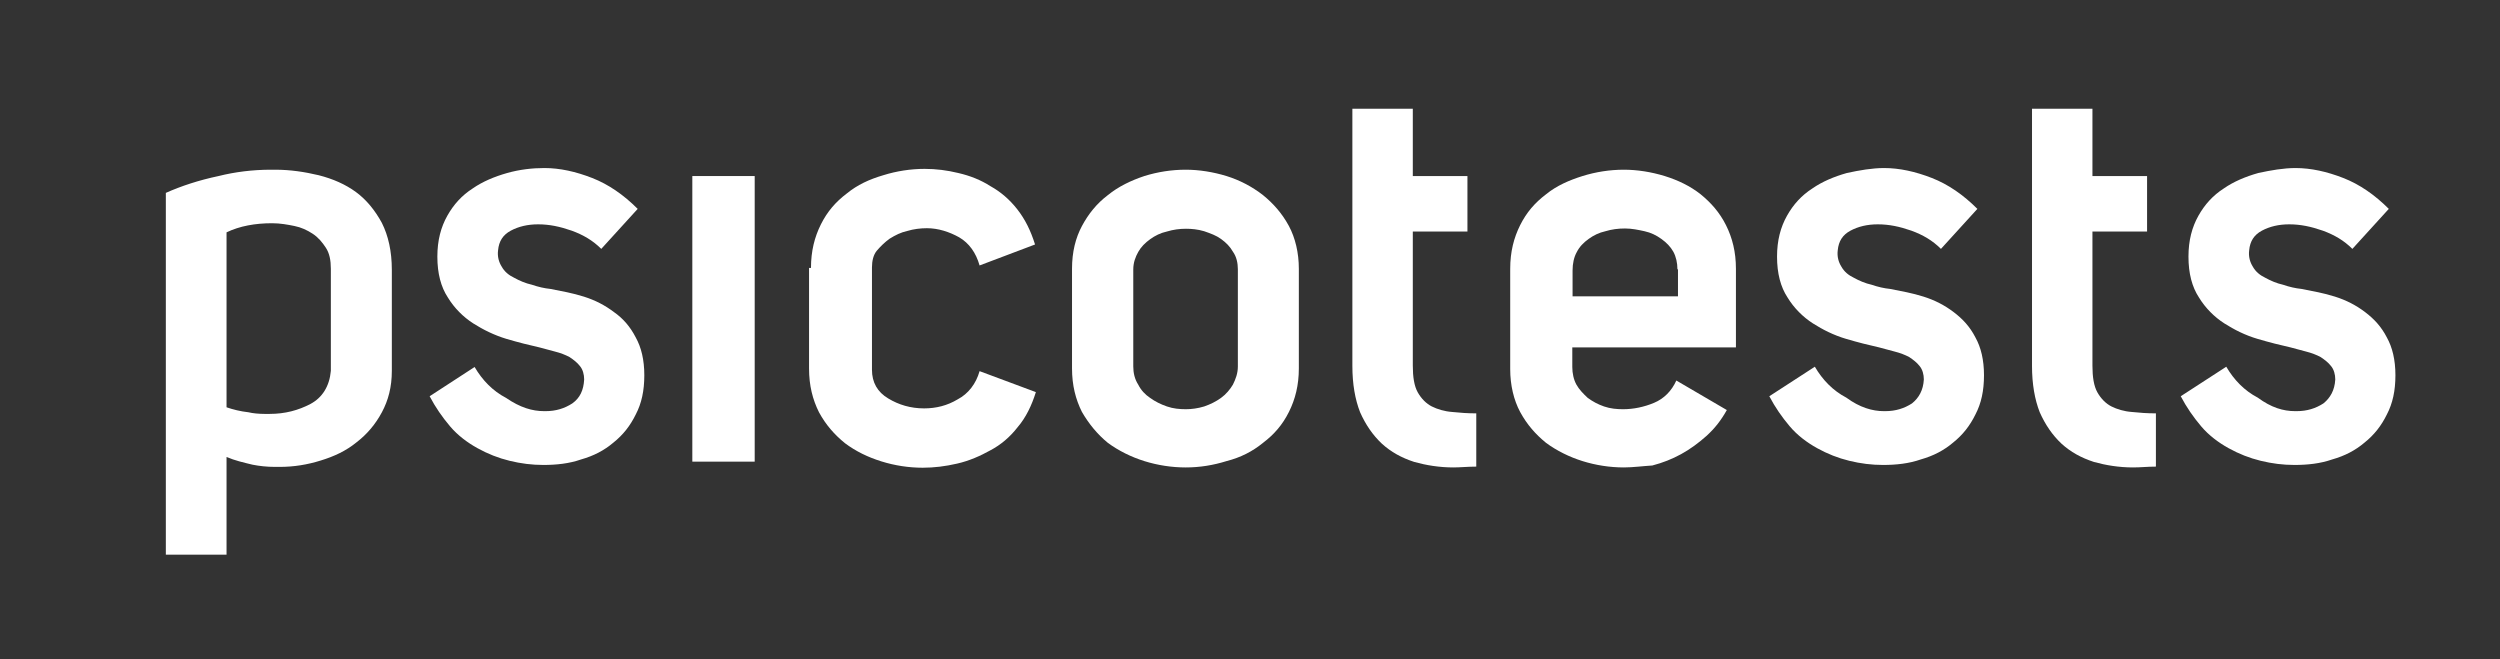 <?xml version="1.0" encoding="utf-8"?>
<!-- Generator: Adobe Illustrator 25.4.1, SVG Export Plug-In . SVG Version: 6.00 Build 0)  -->
<svg version="1.1" id="Camada_1" xmlns="http://www.w3.org/2000/svg" xmlns:xlink="http://www.w3.org/1999/xlink" x="0px" y="0px"
	 viewBox="0 0 906 239" style="enable-background:new 0 0 906 239;" xml:space="preserve">
<rect x="0" y="0" width="906" height="239" fill="#333333" stroke="none"/>
<style type="text/css">
	.st0{display:none;}
	.st1{display:inline;}
	.st2{fill:#FFFFFF;}
	.st3{fill-rule:evenodd;clip-rule:evenodd;fill:#FFFFFF;}
</style>
<path class="st0" d="M50.6,234.9c5,0,7.5-1.8,7.5-5.5v-1c0-2.2-1.5-4.4-4.4-6.7c-2.9-2.3-5.5-4.9-7.6-7.8c-2.2-2.9-2.5-6.3-1-10.2
	l9.4-26h90.8l9.8,26c1.5,3.9,1.2,7.3-1,10.2c-2.2,2.9-4.7,5.5-7.6,7.8c-2.9,2.3-4.4,4.5-4.4,6.7v1c0,3.7,2.4,5.5,7.2,5.5h71.3
	c4.8,0,7.2-1.8,7.2-5.5v-1c0-2.6-2.4-6.1-7.3-10.4c-4.9-4.3-8.4-9.1-10.6-14.3L132,18c-4.1-9.3-10.7-14-19.9-14H78.3
	c-4.3,0-6.5,1.7-6.5,5.2v1.3c0,1.3,2.3,5,7,11.1c4.7,6.1,6.1,11.4,4.4,15.9L18.4,203.7c-2.2,5.4-5.6,10.2-10.4,14.5
	c-4.8,4.2-7.2,7.6-7.2,10.2v1c0,3.7,2.4,5.5,7.2,5.5H50.6z M137.5,156.5H62.3L99.4,55.4L137.5,156.5z M398.5,234.9
	c5.4,0,8.8-3.1,10.1-9.4L417,180c1.1-4.8-0.8-7.2-5.5-7.2h-3.9c-3,0-6.1,2.2-9.3,6.7c-3.1,4.4-6,9.3-8.5,14.5
	c-2.5,5.2-6,10-10.6,14.5c-4.6,4.4-9.5,6.7-15,6.7h-46.9c-4.6,0-8-1.7-10.2-5.2c-2.3-3.5-3.4-7.8-3.4-13V35.2c0-5.2,2.3-10,7-14.5
	c4.7-4.4,7-7.9,7-10.2V9.2c0-3.5-2.6-5.2-7.8-5.2h-61.2c-4.8,0-7.2,1.7-7.2,5.2v1.3c0,2.4,2.1,5.8,6.2,10.2
	c4.1,4.4,6.2,9.3,6.2,14.5v168.5c0,5-2.1,9.8-6.2,14.5c-4.1,4.7-6.2,8.1-6.2,10.2v1c0,3.7,2.4,5.5,7.2,5.5H398.5z M532.6,234.9
	c37.3,0,67.5-10.5,90.6-31.6c23.1-21,34.7-48.9,34.7-83.6c0-33.8-12.8-61.6-38.4-83.3C593.8,14.8,559.8,4,517.3,4h-74.2
	c-5,0-7.5,1.7-7.5,5.2v1.3c0,2.2,2.1,5.6,6.3,10.2c4.2,4.7,6.3,9.5,6.3,14.5v168.5c0,5-2.1,9.8-6.3,14.5c-4.2,4.7-6.3,8.1-6.3,10.2
	v1c0,3.7,2.5,5.5,7.5,5.5H532.6z M537.4,215.1h-16.6c-7.6,0-13.5-2.4-17.7-7.3c-4.2-4.9-6.3-11.8-6.3-20.7V37.5
	c0-9.1,4.3-13.7,13-13.7h6.2c25.6,0,47.1,11.4,64.6,34.2c17.5,22.8,26.2,50.3,26.2,82.6c0,23.2-6.5,41.4-19.4,54.6
	C574.5,208.5,557.8,215.1,537.4,215.1z M792.9,238.2c32.1,0,59-11.1,80.5-33.2c21.6-22.1,32.4-50.2,32.4-84.2
	c0-33.8-10.8-62.3-32.5-85.4c-21.7-23.1-48.8-34.6-81.4-34.6c-33.8,0-61.3,11.1-82.5,33.3c-21.2,22.2-31.7,50.9-31.7,86
	c0,33.2,11.1,61.2,33.2,83.9C733,226.8,760.3,238.2,792.9,238.2z M806.6,217c-14.8,0-28.4-6.7-41-20c-12.6-13.3-22.4-30.4-29.5-51.2
	c-7-20.8-10.6-42.3-10.6-64.4c0-18,4.4-32.4,13.2-43.3c8.8-10.8,20.7-16.3,35.6-16.3c14.8,0,28.5,6.9,41.3,20.8
	c12.8,13.9,22.8,31.3,29.9,52.2c7.2,20.9,10.7,42,10.7,63.3c0,17.1-4.6,31.2-13.7,42.3C833.6,211.5,821.5,217,806.6,217z"/>
<g id="b3" transform="matrix(1.333,0,0,-1.333,-545.147,5304.98)" class="st0">
	<g id="g26" transform="matrix(19.811,0,0,19.811,-7402.173,-16076.61)" class="st1">
		<path id="path44" d="M403.1,1011v0.6h-1.9v-8.3h1.9v0.6h-1.3v7H403.1z"/>
		<path id="path48" d="M407.5,1003.9v-0.6h1.9v8.3h-1.9v-0.6h1.3v-7H407.5z"/>
		<g>
			<path id="path60" d="M414.2,1004.9c0.1,0,0.2-0.1,0.3-0.1c0.1-0.1,0.1-0.2,0.1-0.3c0-0.2-0.1-0.3-0.2-0.4
				c-0.1-0.1-0.2-0.1-0.4-0.1h-0.9v1.9h0.9c0.2,0,0.3,0,0.4-0.1c0.1-0.1,0.2-0.2,0.2-0.4c0-0.1,0-0.2-0.1-0.3
				C414.3,1004.9,414.3,1004.9,414.2,1004.9L414.2,1004.9z M413.2,1004.9h0.7c0.1,0,0.2,0,0.3,0.1c0.1,0.1,0.1,0.2,0.1,0.3
				c0,0.1,0,0.2-0.1,0.3c-0.1,0.1-0.2,0.1-0.3,0.1h-0.7V1004.9z M414,1004c0.1,0,0.2,0,0.3,0.1c0.1,0.1,0.1,0.2,0.1,0.3
				c0,0.1,0,0.2-0.1,0.3c-0.1,0.1-0.2,0.1-0.3,0.1h-0.8v-0.8H414z"/>
			<path id="path64" d="M416.5,1003.9l-0.2,0.5h-1.1l-0.2-0.5h-0.2l0.9,1.9h0.1l0.9-1.9H416.5z M415.7,1005.6l-0.5-1.1h1
				L415.7,1005.6z"/>
			<path id="path68" d="M418.3,1003.9H417v1.9h0.1v-1.8h1.2V1003.9z"/>
			<g id="g78" transform="translate(454.439,909.532)">
				<path id="path80" d="M-34.6,94.6c0.1,0.1,0.2,0.2,0.3,0.4l0.1,0c-0.1-0.2-0.2-0.3-0.3-0.4c-0.2-0.1-0.3-0.2-0.6-0.2
					c-0.3,0-0.5,0.1-0.7,0.3c-0.2,0.2-0.3,0.4-0.3,0.7c0,0.3,0.1,0.5,0.3,0.7c0.2,0.2,0.4,0.3,0.7,0.3c0.2,0,0.4-0.1,0.6-0.2
					c0.2-0.1,0.3-0.2,0.3-0.4l-0.1,0c-0.1,0.2-0.2,0.3-0.3,0.4c-0.1,0.1-0.3,0.1-0.5,0.1c-0.2,0-0.4-0.1-0.6-0.2
					c-0.2-0.2-0.2-0.4-0.2-0.6c0-0.2,0.1-0.4,0.2-0.6c0.2-0.2,0.4-0.2,0.6-0.2C-34.9,94.4-34.8,94.5-34.6,94.6"/>
			</g>
			<g id="g82" transform="translate(464.734,908.481)">
				<path id="path84" d="M-42.6,95.4l-0.2,0.5h-1.1l-0.2-0.5h-0.2l0.9,1.9h0.1l0.9-1.9H-42.6z M-43.4,97.1l-0.5-1.1h1L-43.4,97.1z
					 M-43.6,97.7c0,0,0-0.1,0-0.1h-0.1C-43.8,97.7-43.8,97.8-43.6,97.7c0,0.1,0,0.1,0.1,0.1c0.1,0,0.1,0,0.2-0.1
					c0.1-0.1,0.1-0.1,0.2-0.1c0,0,0.1,0,0.1,0c0,0,0,0.1,0,0.1h0.1c0-0.1,0-0.1-0.1-0.2c0,0-0.1-0.1-0.2-0.1c-0.1,0-0.1,0-0.2,0.1
					C-43.5,97.8-43.5,97.8-43.6,97.7C-43.6,97.8-43.6,97.8-43.6,97.7"/>
			</g>
			<g id="g86" transform="translate(473.355,915.928)">
				<path id="path88" d="M-49.3,89.6c0.2-0.2,0.3-0.4,0.3-0.7c0-0.3-0.1-0.5-0.3-0.7c-0.2-0.2-0.4-0.3-0.7-0.3
					c-0.3,0-0.5,0.1-0.7,0.3c-0.2,0.2-0.3,0.4-0.3,0.7c0,0.3,0.1,0.5,0.3,0.7c0.2,0.2,0.4,0.3,0.7,0.3
					C-49.7,89.9-49.5,89.8-49.3,89.6 M-49.4,88.3c0.2,0.2,0.2,0.4,0.2,0.6c0,0.2-0.1,0.4-0.2,0.6c-0.2,0.2-0.4,0.2-0.6,0.2
					c-0.2,0-0.4-0.1-0.6-0.2c-0.2-0.2-0.2-0.4-0.2-0.6c0-0.2,0.1-0.4,0.2-0.6c0.2-0.2,0.4-0.2,0.6-0.2
					C-49.8,88.1-49.6,88.1-49.4,88.3"/>
			</g>
			<g id="g90" transform="translate(429.47,924.442)">
				<path id="path92" d="M-15.3,83c0.1,0,0.2-0.1,0.3-0.1s0.1-0.2,0.1-0.3c0-0.2-0.1-0.3-0.2-0.4c-0.1-0.1-0.3-0.1-0.4-0.1h-0.9V84
					h0.9c0.2,0,0.3,0,0.4-0.1c0.1-0.1,0.2-0.2,0.2-0.4c0-0.1,0-0.2-0.1-0.3C-15.1,83.1-15.2,83-15.3,83L-15.3,83z M-16.2,83.1h0.7
					c0.1,0,0.2,0,0.3,0.1c0.1,0.1,0.1,0.1,0.1,0.3c0,0.1,0,0.2-0.1,0.2c-0.1,0.1-0.2,0.1-0.3,0.1h-0.6V83.1z M-15.5,82.2
					c0.1,0,0.2,0,0.3,0.1c0.1,0.1,0.1,0.1,0.1,0.3c0,0.1,0,0.2-0.1,0.2c-0.1,0.1-0.2,0.1-0.3,0.1h-0.7v-0.7H-15.5z"/>
			</g>
			<g id="g94" transform="translate(439.777,927.533)">
				<path id="path96" d="M-23.2,80.6c0.2-0.2,0.3-0.4,0.3-0.7c0-0.3-0.1-0.5-0.3-0.7c-0.2-0.2-0.4-0.3-0.7-0.3
					c-0.3,0-0.5,0.1-0.7,0.3c-0.2,0.2-0.3,0.4-0.3,0.7c0,0.3,0.1,0.5,0.3,0.7c0.2,0.2,0.4,0.3,0.7,0.3
					C-23.7,80.9-23.4,80.8-23.2,80.6 M-23.4,79.4c0.1,0.2,0.2,0.3,0.2,0.6c0,0.2-0.1,0.4-0.2,0.6c-0.1,0.2-0.3,0.2-0.5,0.2
					c-0.2,0-0.4-0.1-0.5-0.2c-0.1-0.2-0.2-0.3-0.2-0.6c0-0.2,0.1-0.4,0.2-0.6c0.1-0.2,0.3-0.2,0.5-0.2
					C-23.7,79.1-23.6,79.2-23.4,79.4"/>
			</g>
			<g id="g98" transform="translate(508.578,928.315)">
				<path id="path100" d="M-90.1,78.2h-1.3v1.9h0.2v-1.7h1.1V78.2z"/>
			</g>
			<g id="g104">
				<g id="g110" transform="translate(454.864,928.188)">
					<path id="path112" d="M-34.9,80.1c0.1-0.1,0.2-0.2,0.2-0.4l-0.2-0.1c0,0.1-0.1,0.2-0.2,0.3c-0.1,0.1-0.2,0.1-0.3,0.1
						c-0.1,0-0.2,0-0.3-0.1c-0.1-0.1-0.1-0.1-0.1-0.3c0-0.1,0-0.1,0.1-0.2c0,0,0.1-0.1,0.2-0.1l0.4-0.1c0.3-0.1,0.5-0.2,0.5-0.5
						c0-0.2-0.1-0.3-0.2-0.4c-0.1-0.1-0.3-0.2-0.5-0.2c-0.2,0-0.4,0.1-0.5,0.2c-0.1,0.1-0.2,0.2-0.3,0.4l0.2,0
						c0-0.1,0.1-0.2,0.2-0.3c0.1-0.1,0.2-0.1,0.4-0.1c0.1,0,0.3,0,0.3,0.1c0.1,0.1,0.1,0.2,0.1,0.3c0,0.1,0,0.2-0.1,0.2
						c0,0-0.1,0.1-0.2,0.1l-0.4,0.1c-0.3,0.1-0.5,0.2-0.5,0.5c0,0.2,0.1,0.3,0.2,0.4c0.1,0.1,0.3,0.2,0.5,0.2
						C-35.2,80.3-35.1,80.2-34.9,80.1"/>
				</g>
			</g>
			<g id="g114" transform="translate(524.705,928.315)">
				<path id="path116" d="M-102.6,78.2l-0.2,0.5h-1l-0.2-0.5h-0.2l0.9,1.9h0.2l0.9-1.9H-102.6z M-103.3,79.8l-0.4-1h0.8L-103.3,79.8
					z"/>
			</g>
			<g id="g120">
				<g id="g126" transform="translate(429.695,936.03)">
					<path id="path128" d="M-15.4,74c0.1,0,0.2-0.1,0.3-0.1c0.1-0.1,0.1-0.2,0.1-0.3c0-0.2-0.1-0.3-0.2-0.4
						c-0.1-0.1-0.3-0.1-0.5-0.1h-0.9V75h0.9c0.2,0,0.3,0,0.4-0.1c0.1-0.1,0.2-0.2,0.2-0.4c0-0.1,0-0.2-0.1-0.3
						C-15.3,74.1-15.4,74.1-15.4,74L-15.4,74z M-16.3,74.1h0.6c0.1,0,0.2,0,0.2,0.1c0.1,0.1,0.1,0.1,0.1,0.2c0,0.1,0,0.1-0.1,0.2
						c-0.1,0.1-0.1,0.1-0.2,0.1h-0.6V74.1z M-15.7,73.3c0.1,0,0.2,0,0.2,0.1c0.1,0.1,0.1,0.1,0.1,0.2c0,0.1,0,0.2-0.1,0.2
						c-0.1,0.1-0.1,0.1-0.2,0.1h-0.6v-0.6H-15.7z"/>
				</g>
				<g id="g130" transform="translate(438.675,931.655)">
					<path id="path132" d="M-22.4,77.4l-0.7,0.8h-0.3v-0.8h-0.3v1.9h0.9c0.2,0,0.4-0.1,0.5-0.2s0.2-0.2,0.2-0.4
						c0-0.2-0.1-0.3-0.2-0.4c-0.1-0.1-0.3-0.2-0.4-0.2l0.7-0.8H-22.4z M-22.8,78.5c0.1,0,0.2,0,0.3,0.1c0.1,0.1,0.1,0.1,0.1,0.2
						c0,0.1,0,0.2-0.1,0.2c-0.1,0.1-0.2,0.1-0.3,0.1h-0.6v-0.6H-22.8z"/>
				</g>
			</g>
			<g id="g134" transform="translate(508.381,939.903)">
				<path id="path136" d="M-89.9,69.2l-0.2,0.4h-0.9l-0.2-0.4h-0.3l0.8,1.9h0.3l0.8-1.9H-89.9z M-90.6,70.7l-0.3-0.8h0.7L-90.6,70.7
					z"/>
			</g>
			<g id="g140">
				<g id="g146" transform="translate(455.974,939.776)">
					<path id="path148" d="M-35.8,71.1c0.1-0.1,0.2-0.2,0.3-0.4l-0.3-0.1c0,0.1-0.1,0.2-0.1,0.2c-0.1,0.1-0.2,0.1-0.3,0.1
						c-0.1,0-0.2,0-0.3-0.1c-0.1-0.1-0.1-0.1-0.1-0.2c0-0.1,0-0.1,0.1-0.2c0,0,0.1-0.1,0.2-0.1l0.4-0.1c0.3-0.1,0.5-0.2,0.5-0.5
						c0-0.2-0.1-0.3-0.2-0.4c-0.1-0.1-0.3-0.2-0.5-0.2c-0.2,0-0.4,0.1-0.5,0.2c-0.1,0.1-0.2,0.2-0.3,0.4l0.3,0.1
						c0-0.1,0.1-0.2,0.2-0.3c0.1-0.1,0.2-0.1,0.3-0.1c0.1,0,0.2,0,0.3,0.1c0.1,0.1,0.1,0.1,0.1,0.2c0,0.1,0,0.1-0.1,0.2
						c0,0-0.1,0.1-0.2,0.1l-0.4,0.1c-0.3,0.1-0.5,0.2-0.5,0.5c0,0.2,0.1,0.3,0.2,0.4c0.1,0.1,0.3,0.2,0.5,0.2
						C-36.1,71.3-35.9,71.2-35.8,71.1"/>
				</g>
			</g>
			<path id="path150" d="M420.8,1011h0.3v-1.9h-0.3V1011z"/>
			<g id="g152" transform="translate(528.636,939.903)">
				<path id="path154" d="M-105.7,69.2h-1.4v1.9h0.3v-1.7h1.1V69.2z"/>
			</g>
		</g>
		<g id="g28" transform="translate(60.123,8.248)">
			<g id="g34" transform="translate(385.287,925.156)">
				<path id="path36" d="M-38.4,74.2c0.2,0.3,0.3,0.6,0.3,0.9c0,0.8-0.7,1.5-1.5,1.5h-2.8v-2.1v-0.9v-2.1h1.4h1.6
					c0.8,0,1.5,0.7,1.5,1.5C-37.9,73.5-38.1,73.9-38.4,74.2 M-41.1,75.7h1.3c0.3,0,0.6-0.3,0.6-0.6c0-0.3-0.3-0.6-0.6-0.6h-1.3V75.7
					z M-39.7,72.4h-1.4v1.1h1.4c0.3,0,0.6-0.3,0.6-0.6S-39.4,72.4-39.7,72.4"/>
			</g>
			<g id="g38" transform="translate(414.123,945.92)">
				<path id="path40" d="M-62.6,56.7c0-0.2-0.1-0.3-0.2-0.5c-0.1-0.1-0.3-0.2-0.5-0.2c-0.2,0-0.4,0.1-0.5,0.2
					c-0.1,0.1-0.2,0.3-0.3,0.4h0.6c0-0.1,0.1-0.2,0.2-0.2c0.1,0,0.1,0,0.2,0.1c0,0,0.1,0.1,0.1,0.1c0,0.1,0,0.1-0.1,0.1
					c0,0-0.1,0.1-0.2,0.1h-0.2v0.4h0.2c0.1,0,0.1,0,0.2,0c0,0,0.1,0.1,0.1,0.1c0,0.1,0,0.1-0.1,0.1c0,0-0.1,0.1-0.2,0.1
					c-0.1,0-0.1,0-0.2-0.1c0,0,0-0.1-0.1-0.1h-0.5c0,0.2,0.1,0.3,0.2,0.5c0.1,0.1,0.3,0.2,0.5,0.2c0.2,0,0.4-0.1,0.5-0.2
					c0.1-0.1,0.2-0.3,0.2-0.4c0-0.2-0.1-0.3-0.2-0.4C-62.7,57-62.6,56.9-62.6,56.7"/>
			</g>
		</g>
	</g>
</g>
<g id="honda" class="st0">
	<polygon class="st1" points="97.4,173.9 115.7,173.9 115.7,168.8 72.5,168.8 72.5,173.9 90.9,173.9 90.9,213.8 97.4,213.8 
		97.4,173.9 	"/>
	<path class="st1" d="M148.4,213.8h6.4v-18.4c0-10.6-6.4-15.2-15.2-15.2c-6,0-11,2.3-13.8,6.9v-18.4h-6.4v45h6.4v-15.2
		c0-10.1,6.4-14.2,12.9-14.2c6,0,9.7,3.2,9.7,11.5V213.8L148.4,213.8z"/>
	<path class="st1" d="M168.6,199.1c0.5,6.4,4.6,11.5,11.9,11.5c5.5,0,9.2-1.8,10.6-6.4h6.9c-1.4,7.8-9.2,10.6-17,10.6
		c-12,0-18.8-6.4-18.8-16.5c0-11.5,7.4-17.9,18.8-17.9c11.5,0,17.5,6,17.5,17v1.8H168.6L168.6,199.1L168.6,199.1z M181,184.4
		c-6.4,0-11,3.2-12,10.6h23C192,187.7,186.5,184.4,181,184.4L181,184.4z"/>
	<path class="st1" d="M441.1,186.3c0.9,0,2.3,0,4.6,0.5v-5.5c-0.9-0.5-1.8-0.5-3.7-0.5c-6,0-10.1,3.2-12.4,7.4l-0.5-6.4h-6
		c0,2.3,0.5,4.6,0.5,7.4v24.8h6v-15.6C429.7,190.4,433.3,186.3,441.1,186.3L441.1,186.3z"/>
	<path class="st1" d="M631.9,186.3c1.4,0,2.8,0,5.1,0.5v-5.5c-0.9-0.5-1.8-0.5-4.1-0.5c-6,0-9.6,3.2-12.4,7.4v-6.4h-6
		c0,2.3,0,4.6,0,7.4v24.8h6.4v-15.6C620.9,190.4,624.5,186.3,631.9,186.3L631.9,186.3z"/>
	<polygon class="st1" points="327.2,209.3 317,181.7 309.7,181.7 322.6,213.8 331.3,213.8 341.9,186.7 353.4,213.8 361.6,213.8 
		374.5,181.7 367.6,181.7 357.5,209.3 346.5,181.7 338.2,181.7 327.2,209.3 	"/>
	<path class="st1" d="M244.9,196.4h-13.8v17.5h-6.4v-45H244c13.8-0.5,18.4,5.5,18.4,13.3C262.4,190.4,256.8,196.4,244.9,196.4
		L244.9,196.4L244.9,196.4z M244,173.4h-12.9v17.9h13.3c8.3,0,11-3.2,11-9.2C255.5,177.1,252.7,173.4,244,173.4L244,173.4z"/>
	<path class="st1" d="M285.8,214.8c-12.9,0-19.8-6-19.8-17c0-10.6,6.9-17.5,19.8-17.5c13.8,0,20.2,6.4,20.2,17.5
		C306,208.8,299.1,214.8,285.8,214.8L285.8,214.8L285.8,214.8z M285.8,184.4c-8.7,0-13.3,5.5-13.3,13.3c0,6.9,4.6,12.9,13.3,12.9
		c9.2,0,13.8-6,13.8-12.9C299.6,190,295,184.4,285.8,184.4L285.8,184.4z"/>
	<path class="st1" d="M384.2,199.1c0.9,6.4,4.6,11.5,11.9,11.5c5.5,0,9.7-1.8,11-6.4h6.4c-1.4,7.8-9.2,10.6-17,10.6
		c-11.9,0-18.4-6.4-18.4-16.5c0-11.5,6.9-17.9,18.4-17.9c11.5,0,17.9,6,17.9,17v1.8H384.2L384.2,199.1L384.2,199.1z M396.6,184.4
		c-6.4,0-11,3.2-11.9,10.6h23C407.6,187.7,402.1,184.4,396.6,184.4L396.6,184.4z"/>
	<path class="st1" d="M646.6,199.1c0.5,6.4,4.6,11.5,11.9,11.5c5.5,0,9.2-1.8,10.6-6.4h6.9c-1.4,7.8-9.2,10.6-17.5,10.6
		c-11.5,0-18.4-6.4-18.4-16.5c0-11.5,7.4-17.9,18.8-17.9c11.5,0,17.5,6,17.5,17v1.8H646.6L646.6,199.1L646.6,199.1z M659,184.4
		c-6.4,0-11.5,3.2-11.9,10.6h23C670,187.7,664.5,184.4,659,184.4L659,184.4z"/>
	<path class="st1" d="M528.5,172c1.4,0,3.7,0.5,6.9,0.9v-4.6c-2.3-0.5-5.1-0.5-8.3-0.5c-9.2,0-11.9,4.6-11.9,12.4v1.4h-8.3v4.1h8.3
		v28h6v-28h13.3v-4.1h-13.3v-2.8C521.1,173.9,523.4,172,528.5,172L528.5,172z"/>
	<path class="st1" d="M483.9,214.8c-13.3,0-20.2-6-20.2-17c0-10.6,7.4-17.5,20.2-17.5c13.3,0,20.2,6.4,20.2,17.5
		C504.1,208.8,496.8,214.8,483.9,214.8L483.9,214.8L483.9,214.8z M483.9,184.4c-8.7,0-13.3,5.5-13.3,13.3c0,6.9,4.6,12.9,13.3,12.9
		c8.7,0,13.3-6,13.3-12.9C497.2,190,493.1,184.4,483.9,184.4L483.9,184.4z"/>
	<path class="st1" d="M758.7,188.1c-1.8-5.1-6.9-7.8-11.5-7.8c-4.6,0-9.2,2.3-12,6.9l-0.5-5.5h-6c0,2.3,0.5,4.6,0.5,7.4v24.8h6
		v-15.6c0-9.6,5.5-13.8,10.6-13.8c5.1,0,7.8,3.7,7.8,12.9v16.6h6.4v-15.6c0-11.5,6.9-13.8,10.1-13.8c6.4,0,8.3,4.6,8.3,12.9v16.6h6
		V195c0-10.6-5.5-14.7-13.3-14.7C764.7,180.3,760.1,184.9,758.7,188.1L758.7,188.1z"/>
	<path class="st1" d="M808.8,214.8c11.9,0,17.9-3.2,17.9-10.1c0-5.1-3.2-7.4-9.2-8.3l-10.6-2.3c-4.6-0.9-6.9-1.8-6.9-4.6
		c0-3.2,3.7-5.1,9.7-5.1c4.6,0,8.7,1.4,9.2,5.5h6.4c0-7.8-8.7-9.7-15.6-9.7c-8.3,0-15.6,2.8-15.6,10.1c0,5,3.7,7.4,8.7,8.3l10.1,1.8
		c3.2,0.9,6.9,1.8,6.9,4.6c0,3.7-3.7,5.5-10.6,5.5c-5.5,0-9.7-1.8-10.6-6h-6.4C792.7,212,799.6,214.8,808.8,214.8L808.8,214.8z"/>
	<path class="st1" d="M579.9,213.8h-19.3v-45h19.3c17.5,0,25.3,7.8,25.3,22.5C605.2,205.6,596,213.8,579.9,213.8L579.9,213.8
		L579.9,213.8z M578.1,173.4h-10.6v35.4H579c15.6,0,19.3-8.3,19.3-17.5C598.3,179.4,594.2,173.4,578.1,173.4L578.1,173.4z"/>
	<path class="st1" d="M712.3,213.8h6c0-1.8,0-3.7,0-6.4v-15.6c0-7.8-6.4-11.5-15.6-11.5c-6.9,0-15.2,1.8-16.1,9.7h6.9
		c0.5-3.2,3.7-5.5,9.2-5.5c5.5,0,9.2,2.3,9.2,7.8v1.4h-3.7c-7.4,0-23.9-0.5-23.9,10.6c0,6.4,5.5,10.6,13.8,10.6
		c6.4,0,10.6-0.5,13.8-5.5L712.3,213.8L712.3,213.8L712.3,213.8z M711.9,199.6c0,7.8-4.1,11-12,11c-6.4,0-8.7-2.8-8.7-6.4
		c0-6.9,12.9-6.4,17.5-6.4h3.2V199.6L711.9,199.6z"/>
	<path class="st1" d="M711.9,130.2v-13.8l14.2-1.4c4.6-0.9,6.4-5.1,7.4-6l34.5-56.5c2.8-4.1,0-8.3-3.7-8.7L746.3,42V27.7h78.6
		c4.6,0,7.4,3.2,9.2,6l46,70.3c3.7,5.5,6.4,10.1,11,10.6l14.7,1.4v14.2h-88.7v-13.8l11-1.4c5.5-0.5,10.1-3.2,5.5-9.7l-4.1-6.4h-63
		l-5.1,7.8c-2.8,4.6,0,7.8,4.6,8.3l11.5,1.4v13.8H711.9L711.9,130.2L711.9,130.2z M777.6,80.6h40l-20.2-31.3L777.6,80.6L777.6,80.6z
		"/>
	<path class="st1" d="M653,27.7H551.9V42l12.4,0.9c5.1,0.9,6.9,4.1,6.9,8.7c0,4.6,0,51.5,0,55.2c0,4.1-1.8,7.8-6,8.3l-13.3,1.8v13.3
		H653c46.9,0,67.1-22.5,67.1-52.9C720.1,50.7,699.9,27.7,653,27.7L653,27.7L653,27.7z M637.4,110.4h-26.2v-63h26.2
		c25.3,0,35.4,5.5,35.4,31.7C672.8,104.9,662.7,110.4,637.4,110.4L637.4,110.4z"/>
	<path class="st1" d="M0.8,130.2h82.3v-13.8L68.9,115c-3.2-0.5-6.4-2.3-6.4-9.2V89.3h63.4v15.6c0,4.6-0.9,9.2-6.4,9.7l-14.2,1.4
		v14.2h82.3V116l-14.7-1.4c-2.8-0.5-6-2.8-6-8.3V53c0-5.5,1.8-9.2,6.4-9.7l14.2-1.4V27.7h-82.3v13.8l14.2,1.8
		c5.1,0.5,6.4,4.6,6.4,9.7v15.6H62.4V52.5c0-6,2.8-8.7,6.9-9.2L83.1,42V27.7H1.3V42l13.8,1.4c5.1,0.5,6.9,4.6,6.4,9.7v51.9
		c0,6-1.4,9.7-6.9,10.1l-13.8,1.4V130.2L0.8,130.2z"/>
	<path class="st1" d="M191.1,78.7c0-32.2,26.2-54.7,84.1-54.7c57.5,0,83.6,22.5,83.6,54.7c0,32.6-26.2,55.2-83.6,55.2
		C217.3,133.9,191.1,111.4,191.1,78.7L191.1,78.7L191.1,78.7z M275.2,43.3c-23.4,0-36.8,8.7-36.8,35.4c0,27.1,13.3,35.9,36.8,35.9
		c23,0,36.3-8.7,36.3-35.9C311.5,52.1,298.2,43.3,275.2,43.3L275.2,43.3z"/>
	<path class="st1" d="M363.5,130.2h65.3v-13.8l-13.8-1.4c-4.1-0.5-6.4-3.7-6.4-8.7V54.4l54.2,71.7c1.8,2.7,5.5,4.1,8.7,4.1H523V52.5
		c0-3.7,0.9-8.7,6-9.2l14.3-1.4V27.7h-65.3v13.8l14.3,1.8c5.1,0.5,6,5.1,6,9.7v50.6l-53.8-71.2c-2.3-2.8-5.1-4.6-8.7-4.6h-72.2V42
		l13.3,1.4c5.1,0.9,6.9,3.2,6.9,9.7v51.9c0,6.4-1.8,9.2-6.9,10.1l-13.3,1.4V130.2L363.5,130.2z"/>
</g>
<g id="duke" class="st0">
	<g id="g3093" transform="matrix(1.25,0,0,-1.25,223.496,517.275)" class="st1">
		<path id="path3095" d="M114.2,402.9H97.4v-78.5h16.5c27.3,0,44.2,15.2,44.2,39.7C158.1,387.7,140.9,402.9,114.2,402.9
			 M108.9,392.2h2.3c16.1,0,35.3-4.9,35.3-28.5c0-23.6-19.2-28.5-35.3-28.5h-2.3V392.2z"/>
	</g>
	<g id="g3097" transform="matrix(1.25,0,0,-1.25,268.513,538.7)" class="st1">
		<path id="path3099" d="M175.2,373.9c0-15.5-5.7-23-17.4-23c-11.7,0-17.5,7.5-17.5,23V420h-11.6v-49.4c0-18.4,11.7-30.7,29-30.7
			c17.3,0,29,12.3,29,30.7V420h-11.6V373.9z"/>
	</g>
	<g id="g3101" transform="matrix(1.25,0,0,-1.25,289.14,533.738)" class="st1">
		<path id="path3103" d="M203.1,380.6l35.5,35.5h-15.4l-31-31.7v31.7h-11.6v-78.5h11.6v32.5l2.7,2.6l28.4-35.1h15.5L203.1,380.6z"/>
	</g>
	<g id="g3105" transform="matrix(1.25,0,0,-1.25,327.771,548.732)" class="st1">
		<path id="path3107" d="M255.4,360.3h-31.6v26.9h30.6v10.8h-30.6v19.4h31.6v10.7h-43.1v-78.5h43.1V360.3z"/>
	</g>
	<g id="g3109" transform="matrix(1.25,0,0,-1.25,216.056,600.217)" class="st1">
		<path id="path3111" d="M104.1,290.6h43.1v10.8h-31.6v26.9h30.6V339h-30.6v19.4h31.6v10.8h-43.1V290.6z"/>
	</g>
	<g id="g3113" transform="matrix(1.25,0,0,-1.25,277.046,600.217)" class="st1">
		<path id="path3115" d="M186.7,290.6h43.1v10.8h-31.6v26.9h30.7V339h-30.7v19.4h31.6v10.8h-43.1V290.6z"/>
	</g>
	<g id="g3117" transform="matrix(1.25,0,0,-1.25,277.046,600.217)" class="st1">
		<path id="path3119" d="M186.7,290.6h43.1v10.8h-31.6v26.9h30.7V339h-30.7v19.4h31.6v10.8h-43.1V290.6z"/>
	</g>
	<g id="g3121" transform="matrix(1.25,0,0,-1.25,267.007,563.77)" class="st1">
		<path id="path3123" d="M173.1,339.9v-55l0,0l-50.2,55h-7.1h0v-78.5h0h11.6v55.5l50.1-55.5h7.3v78.5H173.1z"/>
	</g>
	<g id="g3127" class="st1">
		<g id="g3133" transform="translate(353.665,119.008)">
			<path id="path3135" d="M278.1,48.4c0-10-5-19.2-13.2-23.9c-8.1-4.6-17.9-4.6-25.8-4.6h-15.7V118h14.4V77.5h3L269,118h17.6
				L256.2,76C269.2,73.5,278.1,62.4,278.1,48.4 M264.4,48.9c0,11.2-7.4,16.2-24.1,16.2h-2.5V33h1.9C256.6,33,264.4,38.1,264.4,48.9"
				/>
		</g>
		<g id="g3137" transform="translate(372.471,109.405)">
			<path id="path3139" d="M322.6,90.3h24.6c-1.3,14.7-16.9,25.9-30,25.9c-19.1,0-35.9-17.7-35.9-37.8c0-21,16.2-37.5,36.9-37.5
				c11.1,0,22.2,5.8,29,15.1l0.8,1.2l10.3-9.8l-0.7-0.9c-9.5-11.9-24.4-19-39.9-19c-28,0-50.8,23-50.8,51.4
				c0,27.6,22.7,50.8,49.6,50.8c27,0,46.5-20.1,46.5-47.7v-5.1h-40.4V90.3z"/>
		</g>
	</g>
	<g id="g3141" transform="matrix(1.25,0,0,-1.25,383.123,563.77)" class="st1">
		<path id="path3143" d="M330.4,339.9l-18.2-31.6L294,339.9h-13.3l25.7-44.5v-34H318v34l25.7,44.5H330.4z"/>
	</g>
	<g id="g3153" transform="matrix(1.25,0,0,-1.25,173.703,590.222)" class="st1">
		<path id="path3155" d="M46.8,304.1c-0.3-0.4-7.6-8-16.3-8.5c-9.6-0.6-18.7,5.2-21.5,26.4l-38.1,11.2
			c16.7-59.3,63.1-57.3,78.7-31.1c1.1,1.7,0.8,2.6,0,3C48.7,305.6,47.7,305.2,46.8,304.1"/>
	</g>
	<g id="g3157" transform="matrix(1.25,0,0,-1.25,173.684,517.861)" class="st1">
		<path id="path3159" d="M46.8,402.1c-15.3,31-69.9,0.4-79.2-78.9c-0.6-5.2,1.9-7.9,4.2-9.1c5-2.6,7.6-3.6,15.5-5.2
			c5.1-1,8.3-1.4,12.8-1.1c3.8,0.3,7.3,3,7.7,7C15.8,400,35.2,419,44.2,400.8C45.3,398.7,47.9,399.6,46.8,402.1"/>
	</g>
	<g id="g3161" transform="matrix(1.25,0,0,-1.25,169.357,530.306)" class="st1">
		<path id="path3163" d="M40.9,385.3c-4.3,0.1-7.6-0.8-9.8-4.3c-2.1-3.4-3.4-7.7-4.3-13.1c-0.8-4.8-1.6-12-0.9-14.3
			c0.8-2.3,2.5-4.1,5.6-4.3C49,348.2,100,341,107,326.1c4.8-10.2-9.5-12.8-19.9-15.5c-4-1-6.4-3.7-6.9-6.9c-1.2-8.3,1-12.5,2.8-15.3
			c1.3-1.9,3.8-3.1,7.1-1.2c7.7,4.6,14.1,12.7,14.4,13.1C138.6,348,67,384.7,40.9,385.3"/>
	</g>
	<g id="g3165" transform="matrix(1.25,0,0,-1.25,177.489,566.463)" class="st1">
		<path id="path3167" d="M51.9,336.3c-85.6-9.4-153.1,29.7-102,39.1c0.2,0,6.5,1.5,7.8,5.2c1.2,3.7,1.6,4.9,3,10.2
			c0.9,3.3,1.7,5.3,2.5,7.8c1.3,4-1.2,6.4-6.9,3.6c-46.7-22.8-32.8-65.4,5.1-86.8c41.1-23.2,79.1-14.8,82.7-13.7
			c3.7,1.1,7.4,2,11.3,7.9c2.1,3.9,5.5,8.8,4.6,19.6C60.1,329.3,60,337.2,51.9,336.3"/>
	</g>
	<g id="g3169" transform="matrix(1.25,0,0,-1.25,385.162,594.973)" class="st1">
		<path id="path3171" d="M333.1,297.7c0,6.6,5.3,11.9,12,11.9c6.7,0,12-5.3,12-11.9c0-6.7-5.3-12-12-12
			C338.4,285.7,333.1,291,333.1,297.7 M335.1,297.7c0-5.7,4.6-10,10-10c5.5,0,10,4.4,10,10c0,5.7-4.6,10-10,10
			C339.6,307.7,335.1,303.3,335.1,297.7 M350.6,290.9h-2.2l-3.4,6.2h-2.5v-6.2h-1.9v13.4h5.6c2.4,0,4.6-0.7,4.6-3.6
			c0-2.6-1.8-3.6-3.6-3.7L350.6,290.9z M342.4,302.4V299h2.1c1.8,0,4.3-0.3,4.3,1.5c0,1.7-1.4,1.8-3,1.8H342.4z"/>
	</g>
</g>
<g id="senac" transform="matrix(1.333,0,0,-1.333,0,700)" class="st0">
	<g id="g28_00000023996140363626651590000009471299196511348393_" class="st1">
		<g id="g50" transform="translate(478.346,220.113)">
			<path id="path52" d="M198.2,177.9c-0.5,0-0.9,0-1.4,0c-19.6,0-33.8,12.6-33.8,29.9v0.4c0,16.6,14.3,29.5,32.4,29.5
				c1,0,1.9,0,2.8-0.1v19.9c-0.8,0-1.7,0-2.6,0c-35.6,0-62.5-21.4-62.5-49.7v-0.4c0-27.7,27.3-49.4,62.1-49.4c1.1,0,2,0,3,0.1V177.9
				z"/>
		</g>
		<g id="g54" transform="translate(157.762,257.177)">
			<path id="path56" d="M158.4,182.5c-21,4.5-24,6.6-24,13.3v0.3c0,4.9,5.4,8.8,15.6,8.8c5.2,0,12.1-1.4,16.8-3.2v21.2
				c-4.5,0.8-11.3,1.7-16.5,1.7c-24.9,0-42.6-12.1-42.6-30.5v-0.3c0-20.1,15.8-25.7,40.3-30.9c20.3-4.3,22.3-7.2,22.3-12.9v-0.3
				c0-5.9-6.6-9.5-17.6-9.5c-13.9,0-23.1,4.8-34.1,12.3l-15.8-15.8c14.6-10.8,30.9-16.2,49.4-16.2c26.3,0,44.7,11.3,44.7,31.4v0.3
				C197,169.8,183.1,177.2,158.4,182.5"/>
		</g>
		<g id="g58" transform="translate(230.386,281.706)">
			<path id="path60_00000086671445547639697430000002520656405971383945_" d="M167.4,185.6c-27.3,0-46.4-19.5-46.4-43.2v-0.3
				c0-25.4,20.8-42.9,49-42.9c0.8,0,3.4,0.1,4.2,0.1v18.9c-0.7,0-3.2-0.2-3.9-0.2c-11.9,0-20.3,5.6-22.9,16.2h64.7
				c0.2,2.2,0.3,3.6,0.3,5.9v0.3C212.5,164.1,198.7,185.6,167.4,185.6 M147.1,149.1c2.1,10.7,9.3,17.7,20.3,17.7
				c11.2,0,18.2-7.1,19.8-17.7H147.1z"/>
		</g>
		<g id="g62" transform="translate(345.556,245.323)">
			<path id="path64_00000057870497219267130250000007469585434491180178_" d="M181.7,181.1c0,22.4-13.7,39.9-42.7,39.9
				c-29.1,0-42.8-17.5-42.8-39.9v-43.9h26.9v45.5c0.5,8.3,3.7,18.1,15.9,18.1c12.1,0,15.6-9.8,16.1-18.1v-45.5h26.6V181.1z"/>
		</g>
		<g id="g66" transform="translate(398.98,232.516)">
			<path id="path68_00000080916998991065297930000016179757007068570303_" d="M188.3,179.5c-2.3-12.1-14.8-13.9-17.7-14.1
				c-20.2-1.1-21,12.8-14.2,17c9.1,5.7,31.9,2.5,31.9,2.5C188.4,184,188.6,182,188.3,179.5 M172,234.3c-1.2,0-5.2,0-6.4,0v-20.1
				c5.2,0,12.3-0.9,15.4-2.6c4.6-2.4,7.1-6.6,7.2-12.1c-6.3,0.7-13.5,1.2-19.7,1.4c-25.4,0.7-37.9-7.7-40.5-21.2
				c0-0.3-0.1-0.5-0.1-0.8c0-0.1,0-0.2,0-0.3c-0.2-1.3-0.3-2.6-0.3-4.1v-0.3c0-16.4,14.5-25.4,32.2-25.4c13,0,21.9,4.2,28.3,10.5
				v-9.6h25.7v48.7C213.8,221,201,234.3,172,234.3"/>
		</g>
	</g>
	<g class="st1">
		<g id="g34_00000090281478074229299910000016967846462121188531_" transform="translate(359.527,414.967)">
			<path id="path36_00000080191508986434448220000010621050237463219334_" d="M-229,102.5c-8.4,2-16.9,3.9-25.7,5.1
				c-0.3,0.1-0.7,0.1-1,0.1c-12.4-9.2-23.9-19.3-34.2-30.2c11.4,1.7,23.1,2.7,35,3.2c41.6,1.5,81.1-5.3,116.8-18.3
				C-163.9,80.2-194.9,94.2-229,102.5"/>
		</g>
		<g id="g38_00000070110539736958827510000010552301125170523036_" transform="translate(345.976,348.056)">
			<path id="path40_00000157287759835726707810000008588557935406594459_" d="M-234,77.9c47.1,22.2,96.3,31.6,142.8,29.5
				c-40,17.7-86,27-134.5,25.2c-23.9-0.9-47.1-4.4-69-10.2c-10.9-14.7-20-30.4-26.8-47.1c10.6-10.4,22.1-20.2,34.5-29.2
				C-270.8,58.2-253.1,68.9-234,77.9"/>
		</g>
		<g id="g42" transform="translate(301.643,380.64)">
			<path id="path44_00000108280041917831442930000002512022924511537564_" d="M-250.3,89.9c-18.2-4.8-35.6-11.2-52-19
				c16.6-21.1,36.5-40.5,59.6-57.3h0c-12.4,9-23.9,18.8-34.5,29.2C-270.3,59.4-261.2,75.2-250.3,89.9"/>
		</g>
		<g id="g46" transform="translate(307.267,324.91)">
			<path id="path48_00000062886232664774063780000012348174643338737797_" d="M-248.2,69.4c-12.4,9-23.9,18.8-34.5,29.2
				c-9.8-23.7-15.1-49.1-15.2-75.5C-283.6,40-267,55.5-248.2,69.4"/>
		</g>
	</g>
</g>
<g id="psicotests">
	<path class="st2" d="M98.2,61.5c0.5,0,1,0,1.5,0c5.6,0,10.7,0.8,15.8,2c5.1,1.3,9.7,3.3,13.5,6.1c3.8,2.8,6.9,6.6,9.4,11.2
		c2.3,4.6,3.6,10.2,3.6,17v36.6c0,5.9-1.3,10.7-3.6,15c-2.3,4.3-5.3,7.9-9.2,10.9c-3.8,3.1-8.1,5.1-13,6.6
		c-4.8,1.5-9.7,2.3-14.8,2.3c-0.5,0-1,0-1.8,0c-2.8,0-5.6-0.3-8.1-0.8c-3.3-0.8-6.4-1.5-9.4-2.8v35.4H60.1V69.9
		c5.6-2.5,12-4.6,19.1-6.1C85.2,62.3,91.6,61.5,98.2,61.5z M95.9,150c0.8,0,1.3,0,1.8,0c5.6,0,10.4-1.3,14.8-3.6
		c4.3-2.3,6.9-6.4,7.4-12V97.4c0-3.1-0.5-5.6-1.8-7.6c-1.3-2-2.8-3.8-4.8-5.1s-4.1-2.3-6.6-2.8c-2.5-0.5-5.1-1-8.1-1
		c-6.1,0-11.7,1-16.5,3.3v63.4c2.3,0.8,5.1,1.5,7.9,1.8C91.6,149.8,93.9,150,95.9,150z"/>
	<path class="st2" d="M197.2,149c0.3,0,0.3,0,0.5,0c3.8,0,6.9-1,9.7-2.8c2.8-2,4.1-4.8,4.3-8.7c0-1.8-0.5-3.6-1.5-4.8
		c-1-1.3-2.3-2.3-3.8-3.3c-1.5-0.8-3.3-1.5-5.3-2c-2-0.5-3.8-1-5.6-1.5c-3.6-0.8-7.6-1.8-12-3.1c-4.3-1.3-8.4-3.3-12-5.6
		c-3.6-2.3-6.9-5.6-9.2-9.4c-2.5-3.8-3.8-8.7-3.8-14.8c0-5.9,1.3-10.7,3.6-14.8c2.3-4.1,5.3-7.4,9.2-9.9c3.6-2.5,7.9-4.3,12.5-5.6
		c4.6-1.3,9.2-1.8,13.5-1.8c5.6,0,11.4,1.3,17.3,3.6s11.4,6.1,16.5,11.2l-13.2,14.5c-3.1-3.1-6.6-5.1-10.7-6.6
		c-4.3-1.5-8.1-2.3-12.2-2.3c-3.8,0-7.1,0.8-9.9,2.3c-2.8,1.5-4.3,3.8-4.6,7.1c-0.3,2.3,0.3,4.3,1.3,5.9c1,1.8,2.5,3.1,4.6,4.1
		c1.8,1,4.1,2,6.4,2.5c2.3,0.8,4.6,1.3,6.6,1.5c4.1,0.8,8.1,1.5,12.2,2.8s7.6,3.1,10.9,5.6c3.3,2.3,5.9,5.3,7.9,9.2
		c2,3.6,3.1,8.1,3.1,13.7c0,5.6-1,10.2-3.1,14.2c-2,4.1-4.6,7.4-8.1,10.2c-3.3,2.8-7.1,4.8-11.7,6.1c-4.3,1.5-8.9,2-13.7,2
		c-4.1,0-8.1-0.5-12.2-1.5c-4.1-1-7.9-2.5-11.7-4.6c-3.6-2-7.1-4.6-9.9-7.9c-2.8-3.3-5.3-6.9-7.4-10.9L172,133
		c2.8,4.8,6.6,8.7,11.4,11.2C188.5,147.7,192.9,149,197.2,149z"/>
	<path class="st2" d="M273.5,167.3h-22.6V63.8h22.6V167.3z"/>
	<path class="st2" d="M293.9,97.1c0-6.1,1.3-11.2,3.6-15.8c2.3-4.6,5.3-8.1,9.4-11.2c3.8-3.1,8.1-5.1,13.2-6.6
		c4.8-1.5,9.9-2.3,15-2.3c4.1,0,8.1,0.5,12.2,1.5c4.3,1,8.1,2.5,11.7,4.8c3.6,2,6.9,4.8,9.7,8.4c2.8,3.6,4.8,7.6,6.4,12.7l-20.1,7.6
		c-1.3-4.6-3.8-8.1-7.4-10.2c-3.6-2-7.6-3.3-11.7-3.3c-2.3,0-4.8,0.3-7.1,1c-2.3,0.5-4.3,1.5-6.4,2.8c-1.8,1.3-3.3,2.8-4.6,4.3
		c-1.3,1.5-1.8,3.8-1.8,6.1V134c0,4.6,2,8.1,5.9,10.4c3.8,2.3,8.1,3.6,13,3.6c4.3,0,8.4-1,12.2-3.3c3.8-2,6.6-5.6,7.9-10.2l20.4,7.6
		c-1.5,4.8-3.6,9.2-6.6,12.7c-2.8,3.6-6.1,6.4-9.9,8.4c-3.6,2-7.6,3.8-12,4.8c-4.3,1-8.4,1.5-12.5,1.5c-5.1,0-10.2-0.8-15-2.3
		c-4.8-1.5-9.2-3.6-13.2-6.6c-3.8-3.1-6.9-6.6-9.4-11.2c-2.3-4.6-3.6-9.7-3.6-15.8V97.1H293.9z"/>
	<path class="st2" d="M388.5,97.4c0-6.1,1.3-11.2,3.6-15.5c2.3-4.3,5.3-8.1,9.4-11.2c3.8-3.1,8.4-5.3,13.2-6.9
		c4.8-1.5,9.9-2.3,15-2.3c4.8,0,9.9,0.8,14.8,2.3c4.8,1.5,9.2,3.8,13.2,6.9c3.8,3.1,6.9,6.6,9.4,11.2c2.3,4.3,3.6,9.7,3.6,15.5v36.1
		c0,6.1-1.3,11.2-3.6,15.8c-2.3,4.6-5.3,8.1-9.4,11.2c-3.8,3.1-8.1,5.3-13.2,6.6c-4.8,1.5-9.7,2.3-14.8,2.3s-10.2-0.8-15-2.3
		c-4.8-1.5-9.4-3.8-13.2-6.6c-3.8-3.1-6.9-6.9-9.4-11.2c-2.3-4.6-3.6-9.7-3.6-15.8V97.4z M429.8,82.9c-2.3,0-4.6,0.3-6.9,1
		c-2.3,0.5-4.3,1.5-6.1,2.8c-1.8,1.3-3.3,2.8-4.3,4.6c-1,1.8-1.8,3.8-1.8,6.4v35.1c0,2.3,0.5,4.6,1.8,6.6c1,2,2.5,3.6,4.3,4.8
		c1.8,1.3,3.8,2.3,6.1,3.1c2.3,0.8,4.6,1,6.9,1c2,0,4.3-0.3,6.6-1c2.3-0.8,4.3-1.8,6.1-3.1c1.8-1.3,3.3-3.1,4.3-4.8
		c1-2,1.8-4.1,1.8-6.6V97.6c0-2.3-0.5-4.6-1.8-6.4c-1-1.8-2.5-3.3-4.3-4.6c-1.8-1.3-3.8-2-6.1-2.8C434.1,83.1,431.8,82.9,429.8,82.9
		z"/>
	<path class="st2" d="M526.7,169.4c-5.1,0-9.9-0.8-14.2-2c-4.6-1.5-8.4-3.6-11.7-6.6c-3.3-3.1-5.9-6.9-7.9-11.4
		c-1.8-4.6-2.8-10.2-2.8-16.8V39.4h21.9v24.4h19.8v20.1h-19.8v48.6c0,4.1,0.5,7.4,1.8,9.7s3.1,4.1,5.1,5.1c2,1,4.6,1.8,7.4,2
		c2.8,0.3,5.6,0.5,8.7,0.5v19.3C532,169.1,529.2,169.4,526.7,169.4z"/>
	<path class="st2" d="M588.5,169.4c-5.1,0-10.2-0.8-15-2.3c-4.8-1.5-9.4-3.8-13.2-6.6c-3.8-3.1-6.9-6.6-9.4-11.2
		c-2.3-4.3-3.6-9.7-3.6-15.5V97.4c0-6.1,1.3-11.2,3.6-15.8c2.3-4.6,5.3-8.1,9.4-11.2c3.8-3.1,8.4-5.1,13.2-6.6
		c4.8-1.5,9.9-2.3,15-2.3c4.8,0,9.9,0.8,14.8,2.3c4.8,1.5,9.2,3.6,13,6.6c3.8,3.1,6.9,6.6,9.2,11.2c2.3,4.6,3.6,9.7,3.6,15.8v28.5
		h-59.3v7.1c0,2.3,0.5,4.6,1.5,6.4c1,1.8,2.5,3.3,4.1,4.8c1.8,1.3,3.6,2.3,5.9,3.1c2.3,0.8,4.6,1,6.9,1c3.8,0,7.6-0.8,11.2-2.3
		c3.6-1.5,6.4-4.3,8.1-8.1l18.3,10.7c-2,3.6-4.3,6.6-7.4,9.4c-2.8,2.5-5.9,4.8-9.2,6.6c-3.3,1.8-6.6,3.1-10.4,4.1
		C595.4,168.9,591.8,169.4,588.5,169.4z M607.9,97.6c0-2.3-0.5-4.6-1.5-6.4s-2.5-3.3-4.3-4.6s-3.8-2.3-6.1-2.8c-2.3-0.5-4.6-1-7.1-1
		c-2.5,0-4.8,0.3-7.1,1c-2.3,0.5-4.3,1.5-6.1,2.8c-1.8,1.3-3.3,2.8-4.3,4.8c-1,1.8-1.5,4.1-1.5,6.6v9.4h38.2V97.6z"/>
	<path class="st2" d="M682.7,149c0.3,0,0.3,0,0.5,0c3.8,0,6.9-1,9.7-2.8c2.5-2,4.1-4.8,4.3-8.7c0-1.8-0.5-3.6-1.5-4.8
		c-1-1.3-2.3-2.3-3.8-3.3c-1.5-0.8-3.3-1.5-5.3-2c-2-0.5-3.8-1-5.6-1.5c-3.6-0.8-7.6-1.8-12-3.1s-8.4-3.3-12-5.6
		c-3.6-2.3-6.9-5.6-9.2-9.4c-2.5-3.8-3.8-8.7-3.8-14.8c0-5.9,1.3-10.7,3.6-14.8c2.3-4.1,5.3-7.4,9.2-9.9c3.6-2.5,7.9-4.3,12.5-5.6
		c4.6-1,9.2-1.8,13.5-1.8c5.6,0,11.4,1.3,17.3,3.6c5.9,2.3,11.4,6.1,16.5,11.2l-13.2,14.5c-3.1-3.1-6.6-5.1-10.7-6.6
		c-4.3-1.5-8.1-2.3-12.2-2.3c-3.8,0-7.1,0.8-9.9,2.3c-2.8,1.5-4.3,3.8-4.6,7.1c-0.3,2.3,0.3,4.3,1.3,5.9c1,1.8,2.5,3.1,4.6,4.1
		c1.8,1,4.1,2,6.4,2.5c2.3,0.8,4.6,1.3,6.6,1.5c4.1,0.8,8.1,1.5,12.2,2.8c4.1,1.3,7.6,3.1,10.9,5.6s5.9,5.3,7.9,9.2
		c2,3.6,3.1,8.1,3.1,13.7c0,5.6-1,10.2-3.1,14.2c-2,4.1-4.6,7.4-8.1,10.2c-3.3,2.8-7.1,4.8-11.7,6.1c-4.3,1.5-8.9,2-13.7,2
		c-4.1,0-8.1-0.5-12.2-1.5c-4.1-1-7.9-2.5-11.7-4.6c-3.6-2-7.1-4.6-9.9-7.9c-2.8-3.3-5.3-6.9-7.4-10.9l16.5-10.7
		c2.8,4.8,6.6,8.7,11.4,11.2C674,147.7,678.6,149,682.7,149z"/>
	<path class="st2" d="M773,169.4c-5.1,0-9.9-0.8-14.2-2c-4.6-1.5-8.4-3.6-11.7-6.6c-3.3-3.1-5.9-6.9-7.9-11.4
		c-1.8-4.6-2.8-10.2-2.8-16.8V39.4h21.9v24.4h19.8v20.1h-19.8v48.6c0,4.1,0.5,7.4,1.8,9.7s3.1,4.1,5.1,5.1c2,1,4.6,1.8,7.4,2
		c2.8,0.3,5.6,0.5,8.7,0.5v19.3C778.3,169.1,775.8,169.4,773,169.4z"/>
	<path class="st2" d="M831.8,149c0.3,0,0.3,0,0.5,0c3.8,0,6.9-1,9.7-2.8c2.5-2,4.1-4.8,4.3-8.7c0-1.8-0.5-3.6-1.5-4.8
		c-1-1.3-2.3-2.3-3.8-3.3c-1.5-0.8-3.3-1.5-5.3-2c-2-0.5-3.8-1-5.6-1.5c-3.6-0.8-7.6-1.8-12-3.1s-8.4-3.3-12-5.6
		c-3.6-2.3-6.9-5.6-9.2-9.4c-2.5-3.8-3.8-8.7-3.8-14.8c0-5.9,1.3-10.7,3.6-14.8c2.3-4.1,5.3-7.4,9.2-9.9c3.6-2.5,7.9-4.3,12.5-5.6
		c4.6-1,9.2-1.8,13.5-1.8c5.6,0,11.4,1.3,17.3,3.6c5.9,2.3,11.4,6.1,16.5,11.2l-13.2,14.5c-3.1-3.1-6.6-5.1-10.7-6.6
		c-4.3-1.5-8.1-2.3-12.2-2.3c-3.8,0-7.1,0.8-9.9,2.3c-2.8,1.5-4.3,3.8-4.6,7.1c-0.3,2.3,0.3,4.3,1.3,5.9c1,1.8,2.5,3.1,4.6,4.1
		c1.8,1,4.1,2,6.4,2.5c2.3,0.8,4.6,1.3,6.6,1.5c4.1,0.8,8.1,1.5,12.2,2.8c4.1,1.3,7.6,3.1,10.9,5.6s5.9,5.3,7.9,9.2
		c2,3.6,3.1,8.1,3.1,13.7c0,5.6-1,10.2-3.1,14.2c-2,4.1-4.6,7.4-8.1,10.2c-3.3,2.8-7.1,4.8-11.7,6.1c-4.3,1.5-8.9,2-13.7,2
		c-4.1,0-8.1-0.5-12.2-1.5c-4.1-1-7.9-2.5-11.7-4.6c-3.6-2-7.1-4.6-9.9-7.9c-2.8-3.3-5.3-6.9-7.4-10.9l16.5-10.7
		c2.8,4.8,6.6,8.7,11.4,11.2C823.1,147.7,827.4,149,831.8,149z"/>
</g>
<g id="gero" class="st0">
	<g class="st1">
		<path class="st3" d="M351.5,100.5c-3.2-7.2-4.8-15.1-4.8-23.9c0-8.7,1.6-16.7,4.8-23.9c3.2-7.2,7.7-13.1,13.4-17.8
			c5.7-4.7,12.4-8.3,20.1-10.8c7.7-2.5,16.1-3.8,25-3.8c18.6,0,33.3,4.4,44.1,13.1c1.4,1.1,2.6,2.3,3.5,3.6c0.9,1.3,1.5,2.5,1.7,3.7
			c0.2,1.2,0.3,2.4,0.1,3.6c-0.1,1.2-0.5,2.3-1.2,3.3c-0.6,1-1.4,1.8-2.3,2.6c-0.9,0.8-1.9,1.3-3.1,1.7c-1.2,0.4-2.4,0.6-3.6,0.6
			c-1.3,0.1-2.6-0.2-4.1-0.6c-1.5-0.5-2.9-1.2-4.2-2.3c-8.9-6.6-19.3-9.9-31-9.9c-12,0-21.8,3.3-29.5,9.9
			c-7.7,6.6-11.5,15.5-11.5,26.9c0,11.4,3.8,20.3,11.5,26.9c7.7,6.6,17.5,9.8,29.5,9.8c10.6,0,19.2-2.1,25.7-6.4
			c6.5-4.3,10-9.7,10.3-16.2c0-1.1-0.1-2-0.5-2.7c-0.4-0.7-1.2-1.2-2.3-1.5c-1.1-0.3-2.1-0.4-3-0.5c-0.9,0-2.3-0.1-4.2-0.1
			c-0.1,0-0.2,0-0.2,0c0,0-0.1,0-0.2,0c-0.1,0-0.2,0-0.3,0c-0.1,0-0.2,0-0.3,0h-27.4c-3.4,0-6.1-0.9-8-2.6c-1.9-1.7-2.9-4.2-2.9-7.6
			c0-3.3,1-5.8,2.9-7.6c1.9-1.7,4.6-2.6,8-2.6h29.7c10.5,0,18.2,1.8,23,5.3c4.5,3.4,6.7,8.7,6.7,15.9c0,0.5,0,0.9,0,1.4
			c-0.2,5.8-1.4,11.1-3.7,16c-2.3,4.9-5.3,9.1-9.1,12.5c-3.7,3.4-8,6.4-12.9,8.8c-4.8,2.5-9.9,4.3-15.3,5.4
			c-5.3,1.2-10.7,1.8-16.2,1.8c-9,0-17.3-1.3-25-3.8c-7.7-2.6-14.4-6.2-20.1-10.9C359.2,113.6,354.8,107.7,351.5,100.5L351.5,100.5z
			 M492.4,110.4V43c0-3.2,0.2-6,0.5-8.2c0.3-2.3,0.9-4.2,1.7-5.8c0.8-1.6,1.7-2.8,2.8-3.8c1-0.9,2.4-1.6,4.2-2.1
			c1.8-0.5,3.7-0.8,5.5-1c1.9-0.1,4.3-0.2,7.3-0.2h70.4c3.4,0,6.1,0.9,8,2.6c1.9,1.7,2.9,4.3,2.9,7.6c0,3.3-1,5.8-2.9,7.6
			c-1.9,1.7-4.6,2.6-8,2.6h-67.3c-0.8,0-1.4,0.1-1.8,0.2c-0.4,0.1-0.7,0.5-0.9,1c-0.2,0.5-0.3,0.9-0.3,1.3c0,0.4,0,1.1,0,2.1v18.8
			h56.3c3.4,0,6.1,0.9,8,2.6c1.9,1.7,2.9,4.3,2.9,7.6c0,3.3-1,5.8-2.9,7.6c-1.9,1.7-4.6,2.6-8,2.6h-56.3v20.3c0,1,0,1.7,0,2.1
			c0,0.4,0.1,0.8,0.3,1.4c0.2,0.5,0.5,0.9,0.9,1c0.4,0.2,1,0.2,1.8,0.2h67.3c3.4,0,6.1,0.9,8,2.6c1.9,1.7,2.9,4.3,2.9,7.6
			c0,3.3-1,5.8-2.9,7.6c-1.9,1.7-4.6,2.6-8,2.6h-70.4c-3.6,0-6.4-0.1-8.5-0.3c-2.1-0.2-4.1-0.7-6.1-1.5c-1.9-0.8-3.4-2-4.3-3.5
			c-0.9-1.6-1.7-3.6-2.2-6.1C492.7,117.4,492.4,114.2,492.4,110.4L492.4,110.4z M623.9,122V43c0-3.2,0.2-6,0.5-8.2
			c0.3-2.3,0.9-4.2,1.7-5.8c0.8-1.6,1.7-2.8,2.8-3.8c1-0.9,2.4-1.6,4.2-2.1c1.8-0.5,3.7-0.8,5.5-1c1.9-0.1,4.3-0.2,7.3-0.2h46.9
			c11,0,19.9,3.2,26.7,9.5c6.8,6.3,10.1,14.9,10.1,25.7c0,8-2.1,14.8-6.4,20.3c-4.3,5.5-10,9.5-17.2,12l19.3,23.3
			c1.8,2.2,3.2,4.1,3.9,5.7c0.8,1.6,1.2,3.2,1.2,5c0,2.7-1,5-3.1,6.8c-2.1,1.9-4.5,2.8-7.4,2.8c-2.2,0-4.2-0.5-6-1.5
			c-1.8-1-3.8-2.9-6-5.8l-26.1-33.3h-35.9V122c0,3.4-1,6-3,8c-2,2-4.7,2.9-8,2.9c-3.4,0-6-1-8-2.9
			C624.9,128.1,623.9,125.4,623.9,122L623.9,122z M645.8,46.9V72h45.3c10.9,0,16.4-5,16.4-14.9c0-9.9-5.5-14.8-16.4-14.8h-42.3
			c-0.8,0-1.4,0.1-1.8,0.2c-0.4,0.1-0.7,0.5-0.9,1c-0.2,0.5-0.3,0.9-0.3,1.3C645.8,45.2,645.8,45.9,645.8,46.9L645.8,46.9z
			 M757,100.5c-3.2-7.2-4.9-15.1-4.9-23.9c0-8.7,1.6-16.7,4.9-23.9c3.2-7.2,7.7-13.1,13.4-17.8c5.7-4.7,12.4-8.3,20.1-10.8
			c7.7-2.5,16.1-3.8,25-3.8c9,0,17.3,1.3,25,3.8c7.7,2.6,14.4,6.2,20.1,10.8c5.7,4.7,10.1,10.6,13.4,17.8c3.2,7.2,4.9,15.1,4.9,23.9
			c0,8.8-1.6,16.7-4.9,23.9c-3.2,7.2-7.7,13.1-13.4,17.8c-5.7,4.7-12.4,8.3-20.1,10.9c-7.7,2.5-16.1,3.8-25,3.8
			c-9,0-17.3-1.3-25-3.8c-7.7-2.6-14.4-6.2-20.1-10.9C764.7,113.6,760.2,107.7,757,100.5L757,100.5z M786.1,49.8
			c-7.7,6.6-11.6,15.5-11.6,26.9c0,11.4,3.9,20.3,11.6,26.9c7.7,6.6,17.5,9.8,29.5,9.8c12,0,21.8-3.3,29.4-9.8
			c7.7-6.6,11.5-15.5,11.5-26.9c0-11.4-3.8-20.3-11.5-26.9c-7.7-6.6-17.5-9.9-29.4-9.9C803.6,39.9,793.8,43.2,786.1,49.8L786.1,49.8
			z M786.1,49.8"/>
		<path class="st3" d="M537.1,212.9c-3.9,3.8-8.5,5.7-13.9,5.7c-5.4,0-10-1.9-13.8-5.7c-3.8-3.8-5.8-8.4-5.8-13.8
			c0-5.4,1.9-10,5.8-13.8c3.8-3.8,8.4-5.7,13.8-5.7c5.3,0,9.9,1.9,13.9,5.7c0.6,0.6,0.9,1.4,0.9,2.2c0,0.9-0.3,1.6-0.9,2.2
			c-0.6,0.6-1.4,0.9-2.2,0.9c-0.9,0-1.6-0.3-2.2-0.9c-2.6-2.6-5.7-3.9-9.4-3.9c-3.7,0-6.8,1.3-9.4,3.9c-2.6,2.6-3.9,5.7-3.9,9.4
			c0,3.7,1.3,6.8,3.9,9.4c2.6,2.6,5.7,3.9,9.4,3.9c3.7,0,6.8-1.3,9.4-3.9c0.6-0.6,1.4-0.9,2.2-0.9c0.9,0,1.6,0.3,2.2,0.9
			c0.6,0.6,0.9,1.4,0.9,2.2C538,211.6,537.7,212.3,537.1,212.9L537.1,212.9z M581.1,215.5v-16.4c0-3.6-1.3-6.8-3.9-9.4
			c-2.6-2.6-5.7-3.9-9.4-3.9c-3.7,0-6.8,1.3-9.4,3.9c-2.6,2.6-3.9,5.7-3.9,9.4v16.4c0,0.8-0.3,1.6-0.9,2.2c-0.6,0.6-1.3,0.9-2.2,0.9
			c-0.9,0-1.6-0.3-2.2-0.9c-0.6-0.6-0.9-1.4-0.9-2.2v-52.4c0-0.8,0.3-1.6,0.9-2.2c0.6-0.6,1.3-0.9,2.2-0.9c0.9,0,1.6,0.3,2.2,0.9
			c0.6,0.6,0.9,1.4,0.9,2.2v21.7c3.8-3.5,8.2-5.2,13.3-5.2c5.4,0,10,1.9,13.8,5.7c3.8,3.8,5.8,8.4,5.8,13.8v16.4
			c0,0.8-0.3,1.6-0.9,2.2c-0.6,0.6-1.3,0.9-2.2,0.9c-0.9,0-1.6-0.3-2.2-0.9C581.4,217.1,581.1,216.4,581.1,215.5L581.1,215.5z
			 M630.4,202.2h-29.3c0.7,3,2.3,5.4,4.7,7.3c2.4,1.9,5.1,2.9,8.3,2.9c3.7,0,6.8-1.3,9.4-3.9c0.6-0.6,1.4-0.9,2.2-0.9
			c0.9,0,1.6,0.3,2.2,0.9c0.6,0.6,0.9,1.4,0.9,2.2c0,0.9-0.3,1.6-0.9,2.2c-3.9,3.8-8.5,5.7-13.8,5.7c-5.4,0-10-1.9-13.8-5.7
			c-3.8-3.8-5.8-8.4-5.8-13.8c0-5.4,1.9-10,5.8-13.8c3.8-3.8,8.4-5.7,13.8-5.7c5.4,0,10,1.9,13.8,5.7c3.8,3.8,5.7,8.4,5.7,13.8
			c0,0.8-0.3,1.6-0.9,2.2C632,201.9,631.3,202.2,630.4,202.2L630.4,202.2z M601.1,196h25.8c-0.7-3-2.3-5.4-4.7-7.3
			c-2.4-1.9-5.1-2.9-8.2-2.9c-3.1,0-5.9,0.9-8.3,2.9C603.4,190.6,601.8,193,601.1,196L601.1,196z M673.2,212.9
			c-3.9,3.8-8.5,5.7-13.9,5.7c-5.4,0-10-1.9-13.8-5.7c-3.8-3.8-5.7-8.4-5.7-13.8c0-5.4,1.9-10,5.7-13.8c3.8-3.8,8.4-5.7,13.8-5.7
			c5.3,0,9.9,1.9,13.9,5.7c0.6,0.6,0.9,1.4,0.9,2.2c0,0.9-0.3,1.6-0.9,2.2c-0.6,0.6-1.4,0.9-2.2,0.9c-0.9,0-1.6-0.3-2.2-0.9
			c-2.6-2.6-5.7-3.9-9.4-3.9c-3.7,0-6.8,1.3-9.4,3.9c-2.6,2.6-3.9,5.7-3.9,9.4c0,3.7,1.3,6.8,3.9,9.4c2.6,2.6,5.7,3.9,9.4,3.9
			c3.6,0,6.8-1.3,9.4-3.9c0.6-0.6,1.4-0.9,2.2-0.9c0.9,0,1.6,0.3,2.2,0.9c0.6,0.6,0.9,1.4,0.9,2.2
			C674.1,211.6,673.8,212.3,673.2,212.9L673.2,212.9z M716.6,217.7l-14.2-14.2l-14.2,14.2c-0.6,0.6-1.3,0.9-2.2,0.9
			c-0.9,0-1.6-0.3-2.2-0.9c-0.6-0.6-0.9-1.4-0.9-2.2v-52.4c0-0.8,0.3-1.6,0.9-2.2c0.6-0.6,1.3-0.9,2.2-0.9c0.9,0,1.6,0.3,2.2,0.9
			c0.6,0.6,0.9,1.4,0.9,2.2v44.8l27.5-27.5c0.6-0.6,1.3-0.9,2.2-0.9c0.9,0,1.6,0.3,2.2,0.9c0.6,0.6,0.9,1.3,0.9,2.2
			c0,0.9-0.3,1.6-0.9,2.2l-14.2,14.2l14.2,14.2c0.6,0.6,0.9,1.3,0.9,2.2c0,0.9-0.3,1.6-0.9,2.2c-0.6,0.6-1.3,0.9-2.2,0.9
			C717.9,218.7,717.2,218.3,716.6,217.7L716.6,217.7z M716.6,217.7"/>
	</g>
	<g class="st1">
		<path class="st3" d="M162.8,21.2c-34,2.4-63.4,21-80,50.8c-1,1.7-2.9,5.6-3.8,7.6c-4.6,10.5-7.5,22-8.2,33.4
			c-0.1,1.3-0.1,3.6-0.1,5.9v0.7c0,2.4,0,4.7,0.1,6c1.3,20.3,8.6,39.2,21,55c0.9,1.1,1.8,2.1,2.1,2.3c2,1.4,4.7,0.7,5.8-1.4
			c0.4-0.7,0.5-2.2,0.2-3.1c-0.1-0.4-0.7-1.3-1.7-2.5c-9.8-12.4-16.3-27.1-18.7-42.7c-2.7-17.2-0.4-34.4,6.6-50.4
			c3.1-7,7.9-14.8,12.8-20.8c2.8-3.4,7.4-8.2,10.4-10.8c5.9-5.1,12-9.3,18.8-12.7c16.4-8.3,35.5-11.5,53.7-8.9
			c17.4,2.5,33.7,10,47.2,21.9c2,1.8,6.3,6.1,8.1,8.1c10.5,12,17.6,26.3,20.7,42c3.6,18.2,1.8,36.5-5.5,53.3
			c-6.8,15.8-18.2,29.8-32.4,39.4c-18.6,12.7-41.6,18-63.9,14.7c-10.1-1.5-19.8-4.6-28.7-9.2c-1.3-0.7-2.7-1.4-3.1-1.6
			c-0.8-0.4-2.1-0.5-3.1-0.2c-0.8,0.3-1.8,1.1-2.2,2c-0.5,0.9-0.5,2.5,0,3.4c0.6,1.3,1.1,1.6,5.4,3.8c11.9,6,24.8,9.5,38.6,10.5
			c1.1,0.1,3.4,0.1,5.7,0.1h0.9c2.3,0,4.6,0,5.7-0.1c17.5-1.2,33.8-6.6,48-16.1c8.5-5.6,16.2-12.6,22.6-20.6
			c10.5-13.2,17.5-28.7,20.2-45c0.4-2.4,0.8-5.5,1.1-8.2c0.1-1.5,0.2-5.3,0.2-8.7v-0.8c0-1.9,0-3.6-0.1-4.5
			c-1.2-19.8-7.9-38.1-19.5-53.5c-12.5-16.6-30.3-29-50.1-35.1c-6.5-2-12.5-3.2-19.8-3.9c-1.6-0.2-6.3-0.3-10.3-0.3h-0.6
			C165.4,21.1,163.7,21.1,162.8,21.2L162.8,21.2z M162.8,21.2"/>
		<path class="st3" d="M165.2,36.9c-11.8,0.7-22,3.3-31.9,8.1c-7.8,3.8-14,8-20.5,14.1c-4.1,3.8-10.1,10.7-10.7,12.4
			c-0.5,1.4-0.1,3,1,4.1c1.1,1.1,2.4,1.4,3.9,1c1-0.3,1.5-0.7,2.9-2.6c6.8-8.8,15.3-15.9,25-20.9c9.2-4.8,19.1-7.6,29-8.2l1.5-0.1
			v11.2l-0.9,0.1c-10.6,1-19,3.6-27.5,8.6c-3,1.8-7.1,4.7-7.9,5.7c-1.2,1.4-1.1,3.6,0.1,5c1,1.2,2.6,1.6,4.1,1.2
			c0.5-0.2,1.2-0.6,2.4-1.5c8.3-6.2,17.3-9.9,27.5-11c1-0.1,1.9-0.2,2-0.2c0.2,0,0.2,0.4,0.3,4.9l0,5l0.4,0.7
			c0.7,1.4,1.9,2.1,3.6,2.1c0.9,0,1.2-0.1,1.7-0.3c0.8-0.4,1.4-1.1,1.8-1.9c0.3-0.6,0.3-0.8,0.3-5.6c0-4.5,0.1-4.9,0.3-4.9
			c0.1,0,1,0.1,2,0.2c10.2,1.1,19.5,4.9,27.9,11.3c1.5,1.2,2.3,1.5,3.5,1.4c1.3-0.1,2.6-0.9,3.2-2.1c0.4-0.7,0.5-2.2,0.2-3
			c-0.3-0.9-0.9-1.6-2.9-3c-9.2-6.9-20.3-11.2-31.7-12.3c-1.2-0.1-2.2-0.2-2.3-0.2c-0.1,0-0.1-2.5-0.1-5.6v-5.6l0.8,0
			c15.6,0.9,30.9,7,43.1,17.2c4.3,3.6,7.9,7.3,11.5,11.9c1.5,1.9,2.1,2.4,3.1,2.7c1.3,0.4,2.6,0,3.6-0.8c0.9-0.8,1.2-1.5,1.3-2.6
			c0.1-1.3-0.2-2-1.3-3.5c-8.5-11.2-20.1-20.4-33-26c-10.5-4.6-22-6.9-33.4-6.8C167.2,36.9,165.6,36.9,165.2,36.9L165.2,36.9z
			 M95.5,84.5c-0.7,0.3-1.7,1.1-2.1,1.9c-0.2,0.3-0.7,1.6-1.2,2.8c-3.2,8.2-5.1,16.7-5.6,25.7c-0.1,2.1-0.1,2.6,0.1,3.4
			c0.4,1.8,1.5,3.2,3.2,4.1l1,0.5h18.2l0.9-0.4c1.6-0.8,2.9-2.3,3.2-3.9c0.1-0.4,0.2-1.6,0.3-2.7c0.5-7.6,2.5-14.6,5.8-21.3l1.2-2.4
			h97.3l1.3,2.5c3.4,6.8,5.2,13.3,5.8,21.5c0.1,1.8,0.2,2.5,0.5,3.1c0.6,1.5,1.8,2.7,3.3,3.3l0.8,0.3l8.8,0c8.7,0,8.8,0,9.6-0.2
			c1.7-0.6,3-1.8,3.7-3.5c0.3-0.7,0.3-0.9,0.3-2.8c-0.1-7.7-2-17.6-5.1-25.8c-1.7-4.4-2.3-5.4-3.7-5.9c-1.4-0.5-3-0.3-4.1,0.7
			c-0.9,0.8-1.2,1.7-1.2,2.9c0,0.8,0.1,1.1,1,3.4c2.9,7.1,4.8,15.2,5.2,22.1l0.1,1.5h-11.2l-0.1-0.4c0-0.2-0.1-1.1-0.2-2
			c-0.5-5.3-2.1-11.6-4.2-17c-1.2-3.1-3.8-8.2-4.9-9.5c-0.5-0.6-1.6-1.4-2.6-1.7l-0.8-0.3l-51,0l-51,0l-1,0.5
			c-1.3,0.6-2.1,1.4-3.2,3.3c-3.3,6-5.6,12.1-6.9,18.6c-0.5,2.5-1.1,6.4-1.1,7.4c0,1,0.5,0.9-5.7,0.9h-5.6v-0.6
			c0-0.8,0.4-4.1,0.7-6.2c0.8-5.6,2.4-11.3,4.5-16.7c1.1-2.8,1.3-3.5,0.9-4.7c-0.3-1-1.3-2.1-2.2-2.4C97.5,84.3,96.3,84.2,95.5,84.5
			L95.5,84.5z M95.5,84.5"/>
		<path class="st3" d="M126.7,99.9c-1.2,0.4-1.9,1-2.4,2c-0.3,0.5-0.3,0.8-0.3,1.7c0,1,0.1,1.2,0.4,1.8c0.4,0.8,1.1,1.4,1.9,1.8
			l0.6,0.3l19.2,0l19.2,0v7.6h-20.6c-22.8,0-21.2-0.1-22.3,0.9c-0.3,0.3-0.7,0.8-1,1.3c-0.4,0.8-0.4,0.9-0.4,1.9
			c0.1,1.6,0.7,2.6,2,3.2l0.7,0.4l45.4,0l45.4,0l0.8-0.4c1.4-0.7,2.1-1.9,2.1-3.5c0-1.2-0.3-2-1.1-2.7c-1.2-1.2,0.8-1.1-22.6-1.1
			h-20.6v-7.6l19.2,0l19.2,0l0.7-0.3c0.9-0.4,1.8-1.4,2-2.2c0.3-0.8,0.3-1.9,0-2.7c-0.3-0.8-1.1-1.7-1.9-2.2l-0.7-0.4l-42.2,0
			C135.7,99.7,127.2,99.7,126.7,99.9L126.7,99.9z M92.7,130.7c-2.7,0.7-4.5,3.3-4.3,6.1c0.1,1,1,4.6,1.8,7.2
			c4.2,13.7,12.1,26.2,22.6,35.9c9.9,9.2,21.5,15.7,34.3,19.3c4.7,1.3,11.7,2.6,14.3,2.6c1.7,0,2.8-0.6,3.6-2
			c0.4-0.6,0.4-0.8,0.4-1.9c0-1.4-0.2-2-1.1-2.8c-0.7-0.7-1.6-1-3.4-1.2c-8-0.9-16.6-3.3-24.1-6.9c-18.1-8.8-32.1-24.6-38.5-43.5
			c-0.4-1.2-1.5-4.9-1.5-5c0,0,15.4,0,34.3,0h34.3v7.5h-21.9c-14.1,0-22.3,0.1-22.9,0.1c-2.6,0.4-4.5,2.3-5,4.9
			c-0.3,1.8,0.2,3.1,1.9,5.5c2.4,3.3,4.3,5.6,7.5,8.7c6.4,6.2,13.7,10.9,22.1,14c4.9,1.8,11.5,3.4,14.4,3.4c1.1,0,1.4,0,1.9-0.3
			c1.3-0.7,2-1.8,2.1-3.2c0.1-1-0.1-1.7-0.6-2.5c-0.8-1.2-1.5-1.5-5-2.1c-1-0.2-2.8-0.6-4.1-0.9c-11.4-2.9-21.7-9.3-29.3-18.4
			l-1.2-1.4l22,0c12.1,0,31.9,0,44,0l22,0l-1.4,1.6c-6.1,7.3-14.5,13.2-23.5,16.5c-3.6,1.3-6.5,2-10.4,2.7c-2.5,0.4-3.3,0.7-4,1.6
			c-1.3,1.5-1.2,3.9,0.2,5.3c1.3,1.3,2.5,1.4,7.1,0.5c15.5-3,29.4-11.7,39-24.4c1.5-2,2.2-3.1,2.5-3.9c1.2-3.5-1.1-7.2-4.7-7.7
			c-0.6-0.1-9.2-0.1-22.9-0.1h-22v-7.5h34.3c18.8,0,34.3,0,34.3,0.1c0,0-0.3,1-0.6,2.1c-2.9,10.1-7.9,19.2-14.9,27.5
			c-1.8,2.1-6.6,6.9-8.8,8.8c-11.5,9.5-24.4,15.2-39.1,17c-2.8,0.3-3.4,0.5-4.1,1.3c-1.5,1.5-1.5,4,0,5.5c1.4,1.4,2.6,1.4,8.6,0.5
			c21.1-3.4,39.8-14.8,52.8-32.1c6.4-8.5,11-18.1,13.8-28.7c1-3.8,1-4.9,0.1-6.7c-0.8-1.5-2.3-2.6-3.9-3c-0.5-0.1-21.5-0.1-76.4-0.1
			C103.4,130.5,93.3,130.5,92.7,130.7L92.7,130.7z M107.4,188.3c-1.8,0.5-2.9,1.9-2.9,3.8c0,4.1,5.5,5.3,7.4,1.7
			c0.5-0.9,0.5-2.5,0.1-3.4C111.2,188.7,109.3,187.8,107.4,188.3L107.4,188.3z M107.4,188.3"/>
	</g>
</g>
</svg>
